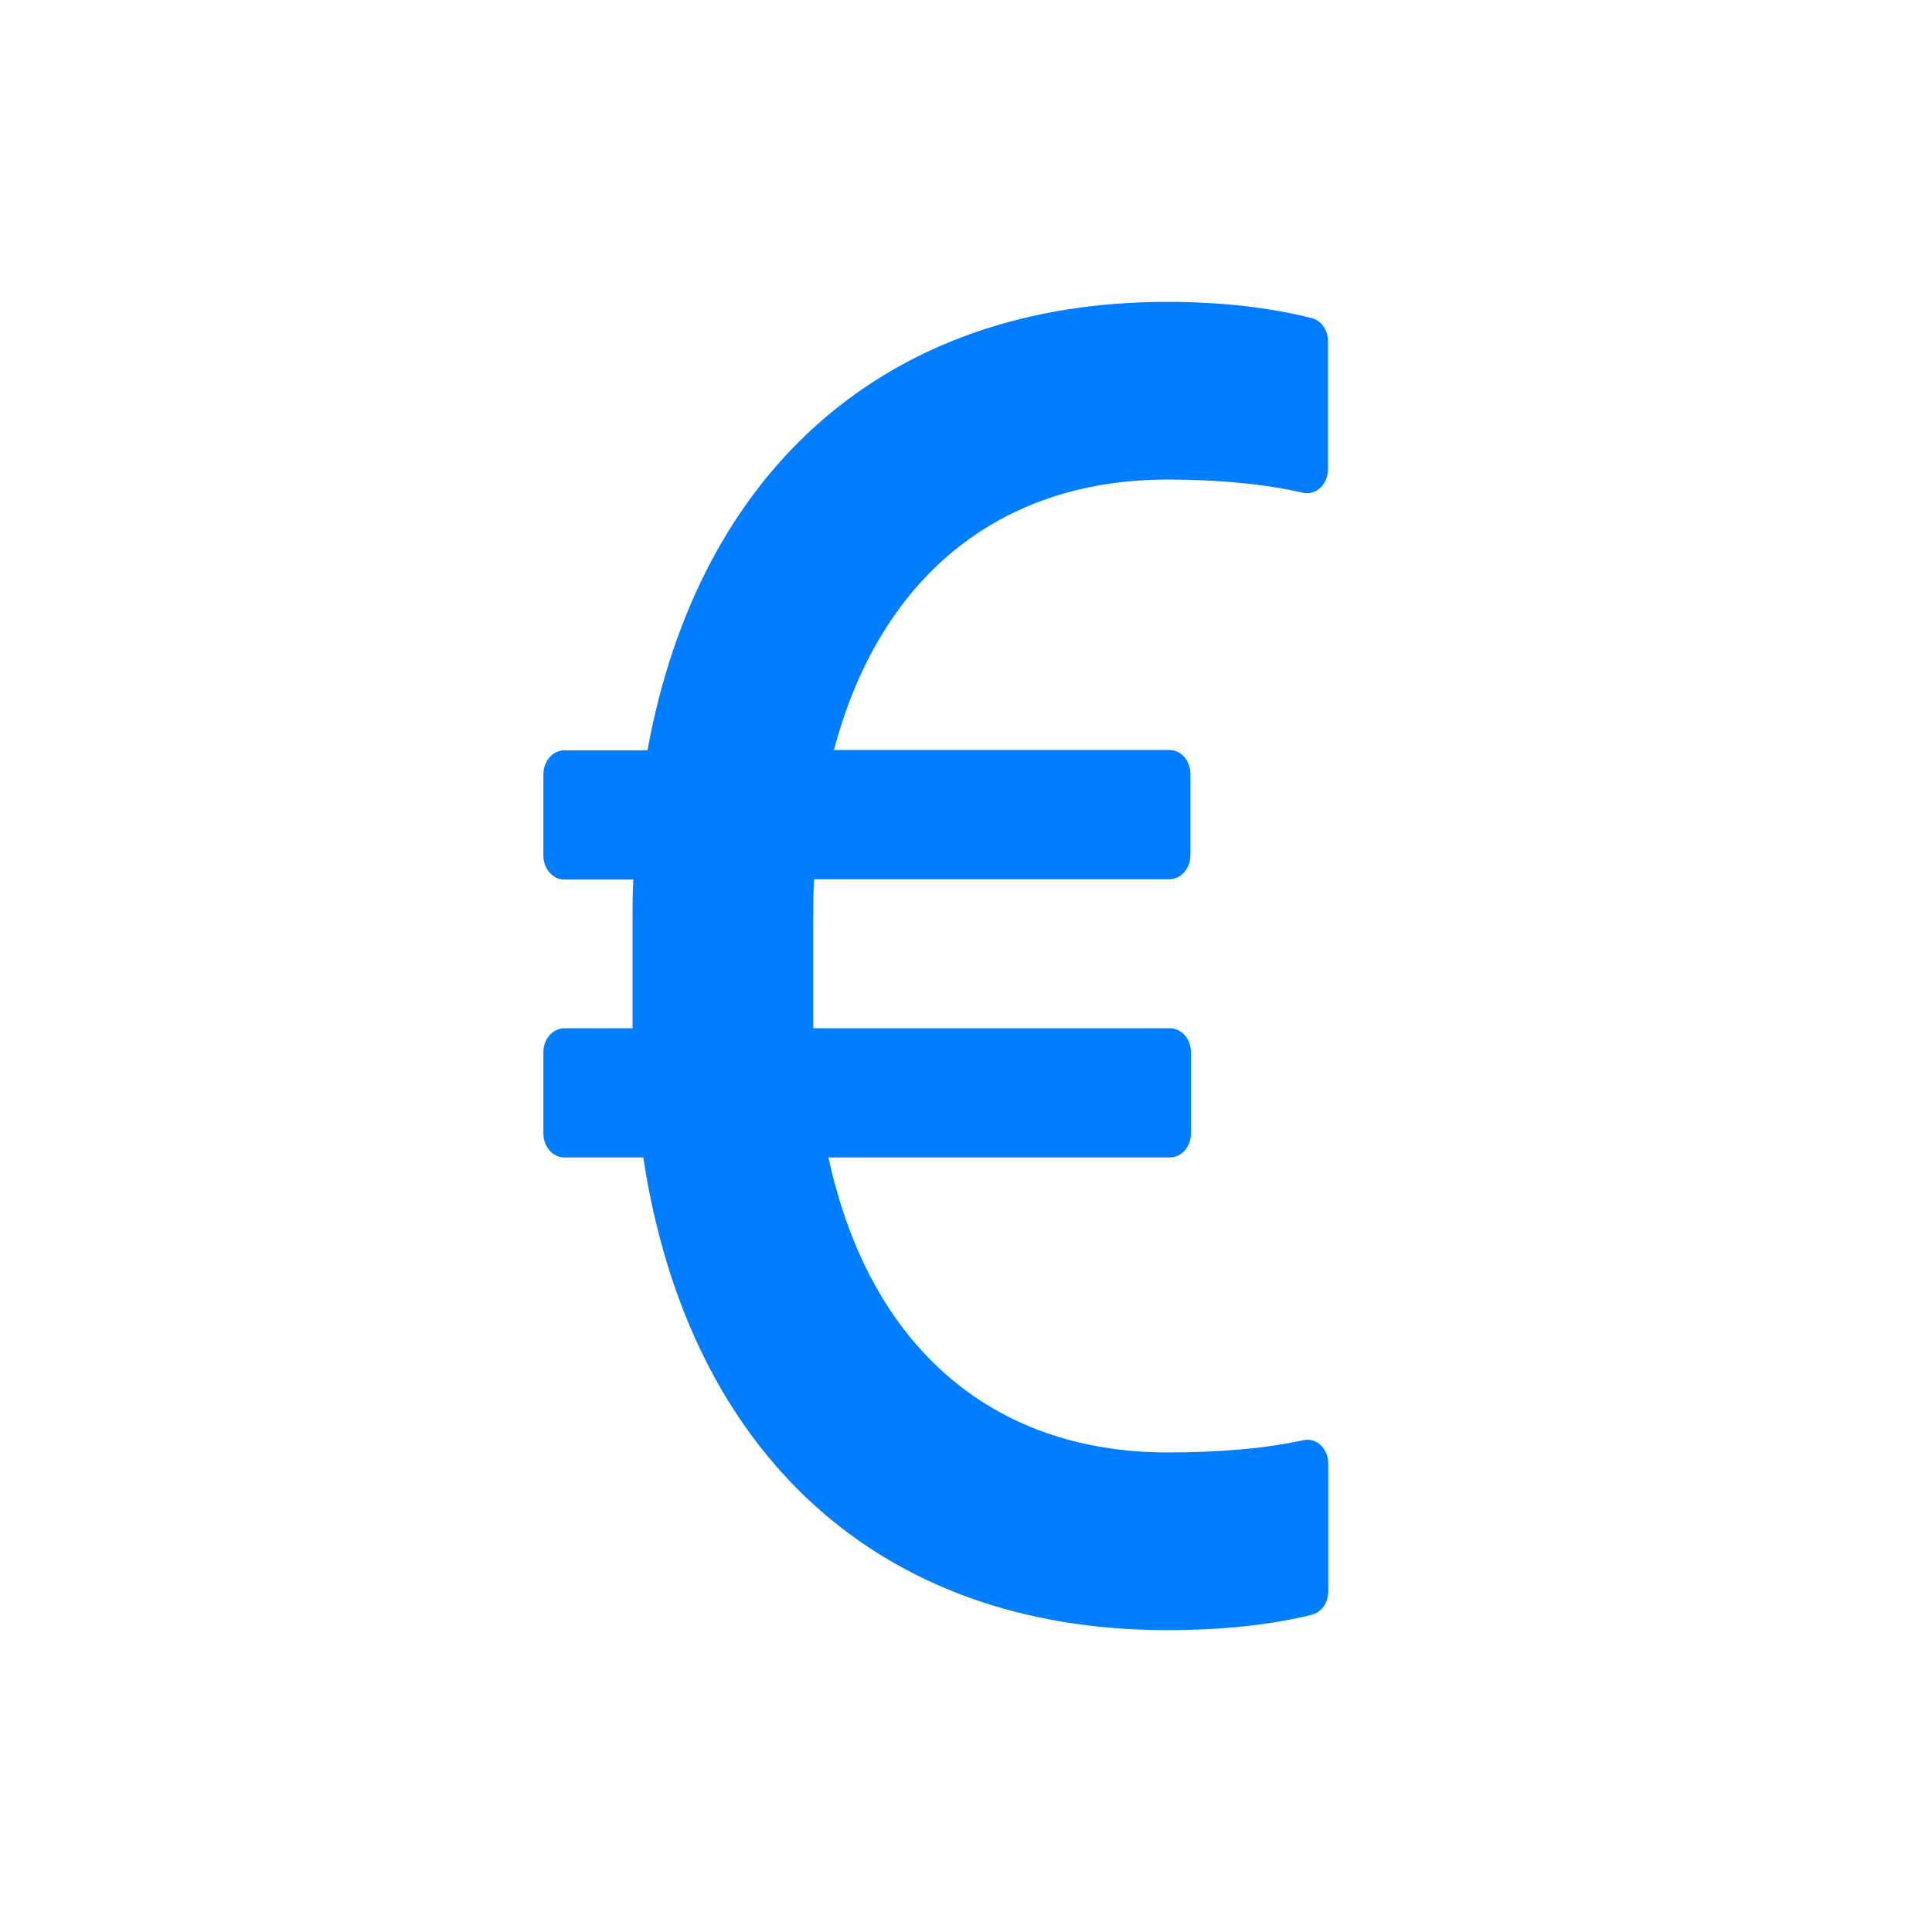 <svg width="32" height="32" viewBox="0 0 32 32" fill="none" xmlns="http://www.w3.org/2000/svg">
<path d="M21.723 5.268C21.034 5.094 20.233 5 19.327 5C14.705 5 11.578 7.76 10.724 12.428H9.347C9.156 12.428 9 12.606 9 12.824V14.172C9 14.39 9.156 14.568 9.347 14.568H10.49C10.477 14.771 10.477 14.984 10.477 15.202V17.031H9.347C9.156 17.031 9 17.209 9 17.427V18.775C9 18.993 9.156 19.171 9.347 19.171H10.655C11.4 24.087 14.571 27 19.327 27C20.233 27 21.034 26.916 21.723 26.747C21.883 26.708 22 26.549 22 26.361V24.24C22 23.992 21.801 23.804 21.588 23.854C20.952 23.992 20.207 24.057 19.345 24.057C16.377 24.057 14.384 22.243 13.722 19.171H19.379C19.57 19.171 19.726 18.993 19.726 18.775V17.427C19.726 17.209 19.57 17.031 19.379 17.031H13.47V15.247C13.47 15.014 13.47 14.781 13.483 14.563H19.37C19.561 14.563 19.717 14.385 19.717 14.167V12.819C19.717 12.601 19.561 12.422 19.37 12.422H13.813C14.558 9.603 16.512 7.943 19.34 7.943C20.202 7.943 20.947 8.018 21.58 8.161C21.63 8.173 21.682 8.172 21.732 8.158C21.781 8.144 21.828 8.117 21.868 8.081C21.907 8.044 21.939 7.997 21.962 7.944C21.984 7.891 21.995 7.833 21.996 7.775V5.654C21.996 5.466 21.883 5.307 21.723 5.268Z" fill="#017DFF"/>
</svg>
